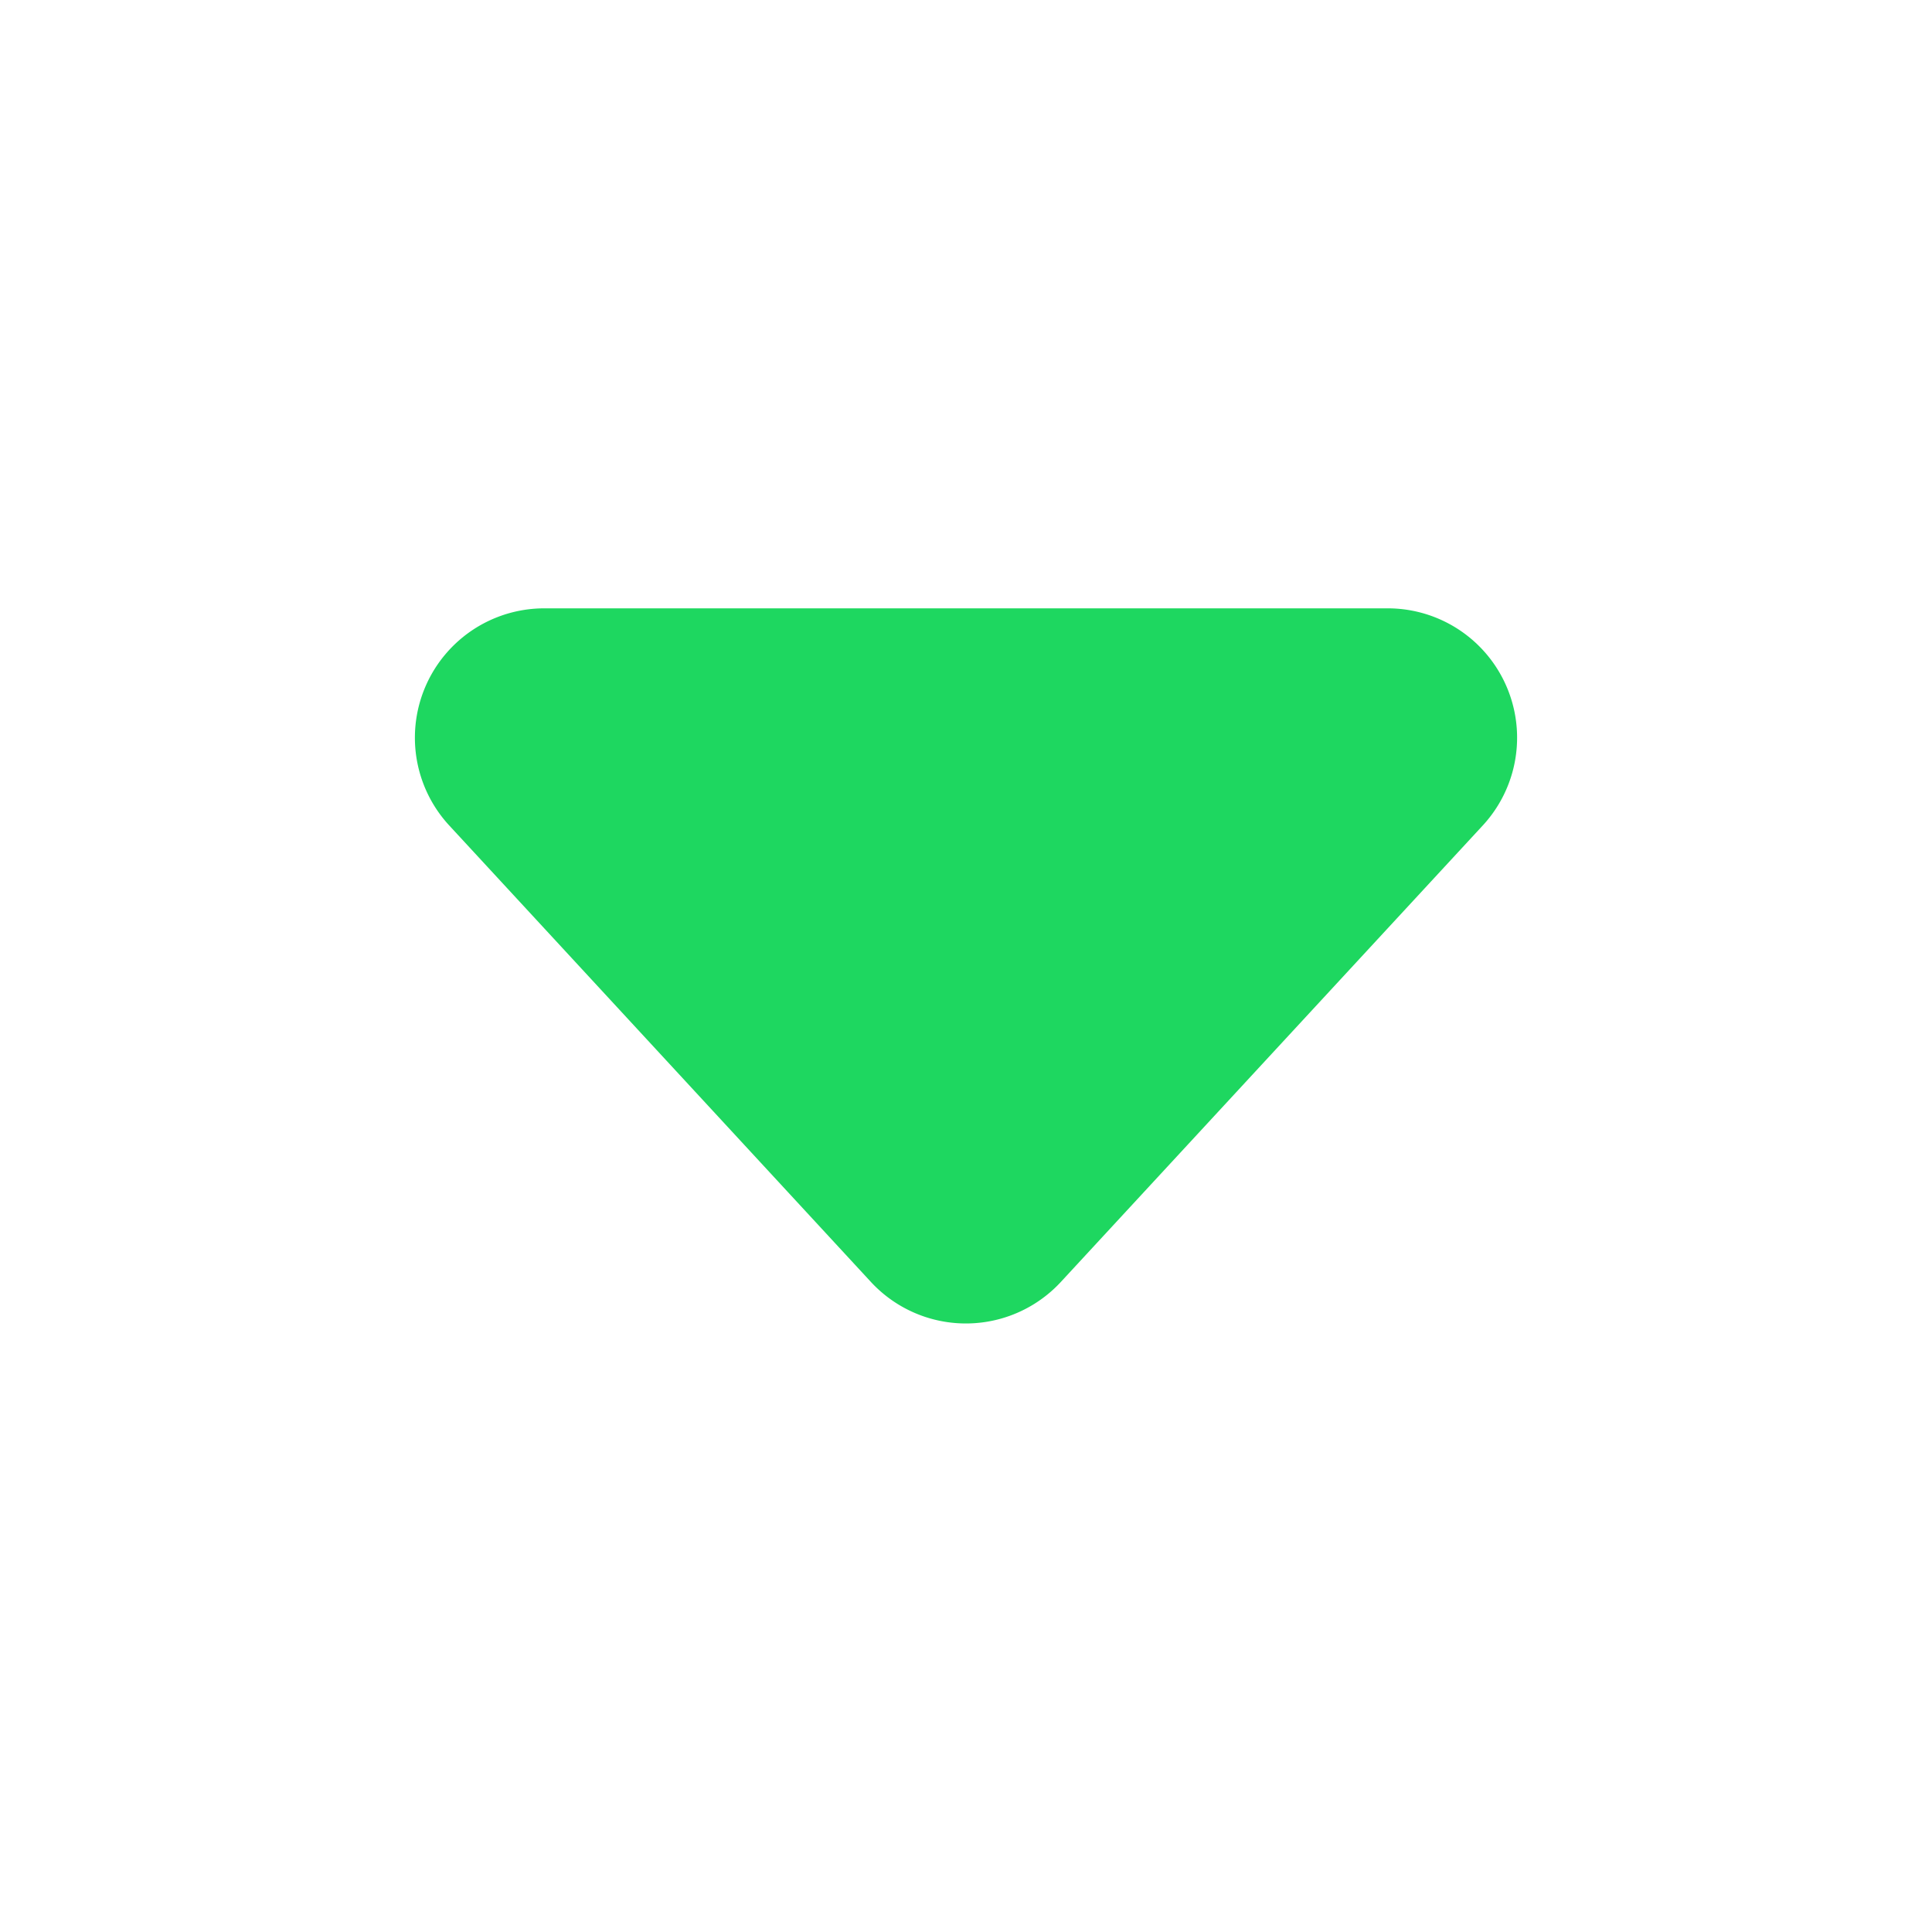 <svg data-name="Icons - Line - Navigation" xmlns="http://www.w3.org/2000/svg" width="24" height="24" viewBox="0 0 24 24">
    <path data-name="Arrow Caret Back" d="M8.109 14.7a1.607 1.607 0 0 1 0-2.361l5.667-5.235a1.607 1.607 0 0 1 2.7 1.181v10.472a1.607 1.607 0 0 1-2.7 1.181z" transform="rotate(-90 11.256 12.777)" style="fill:#1ed760"/>
</svg>
